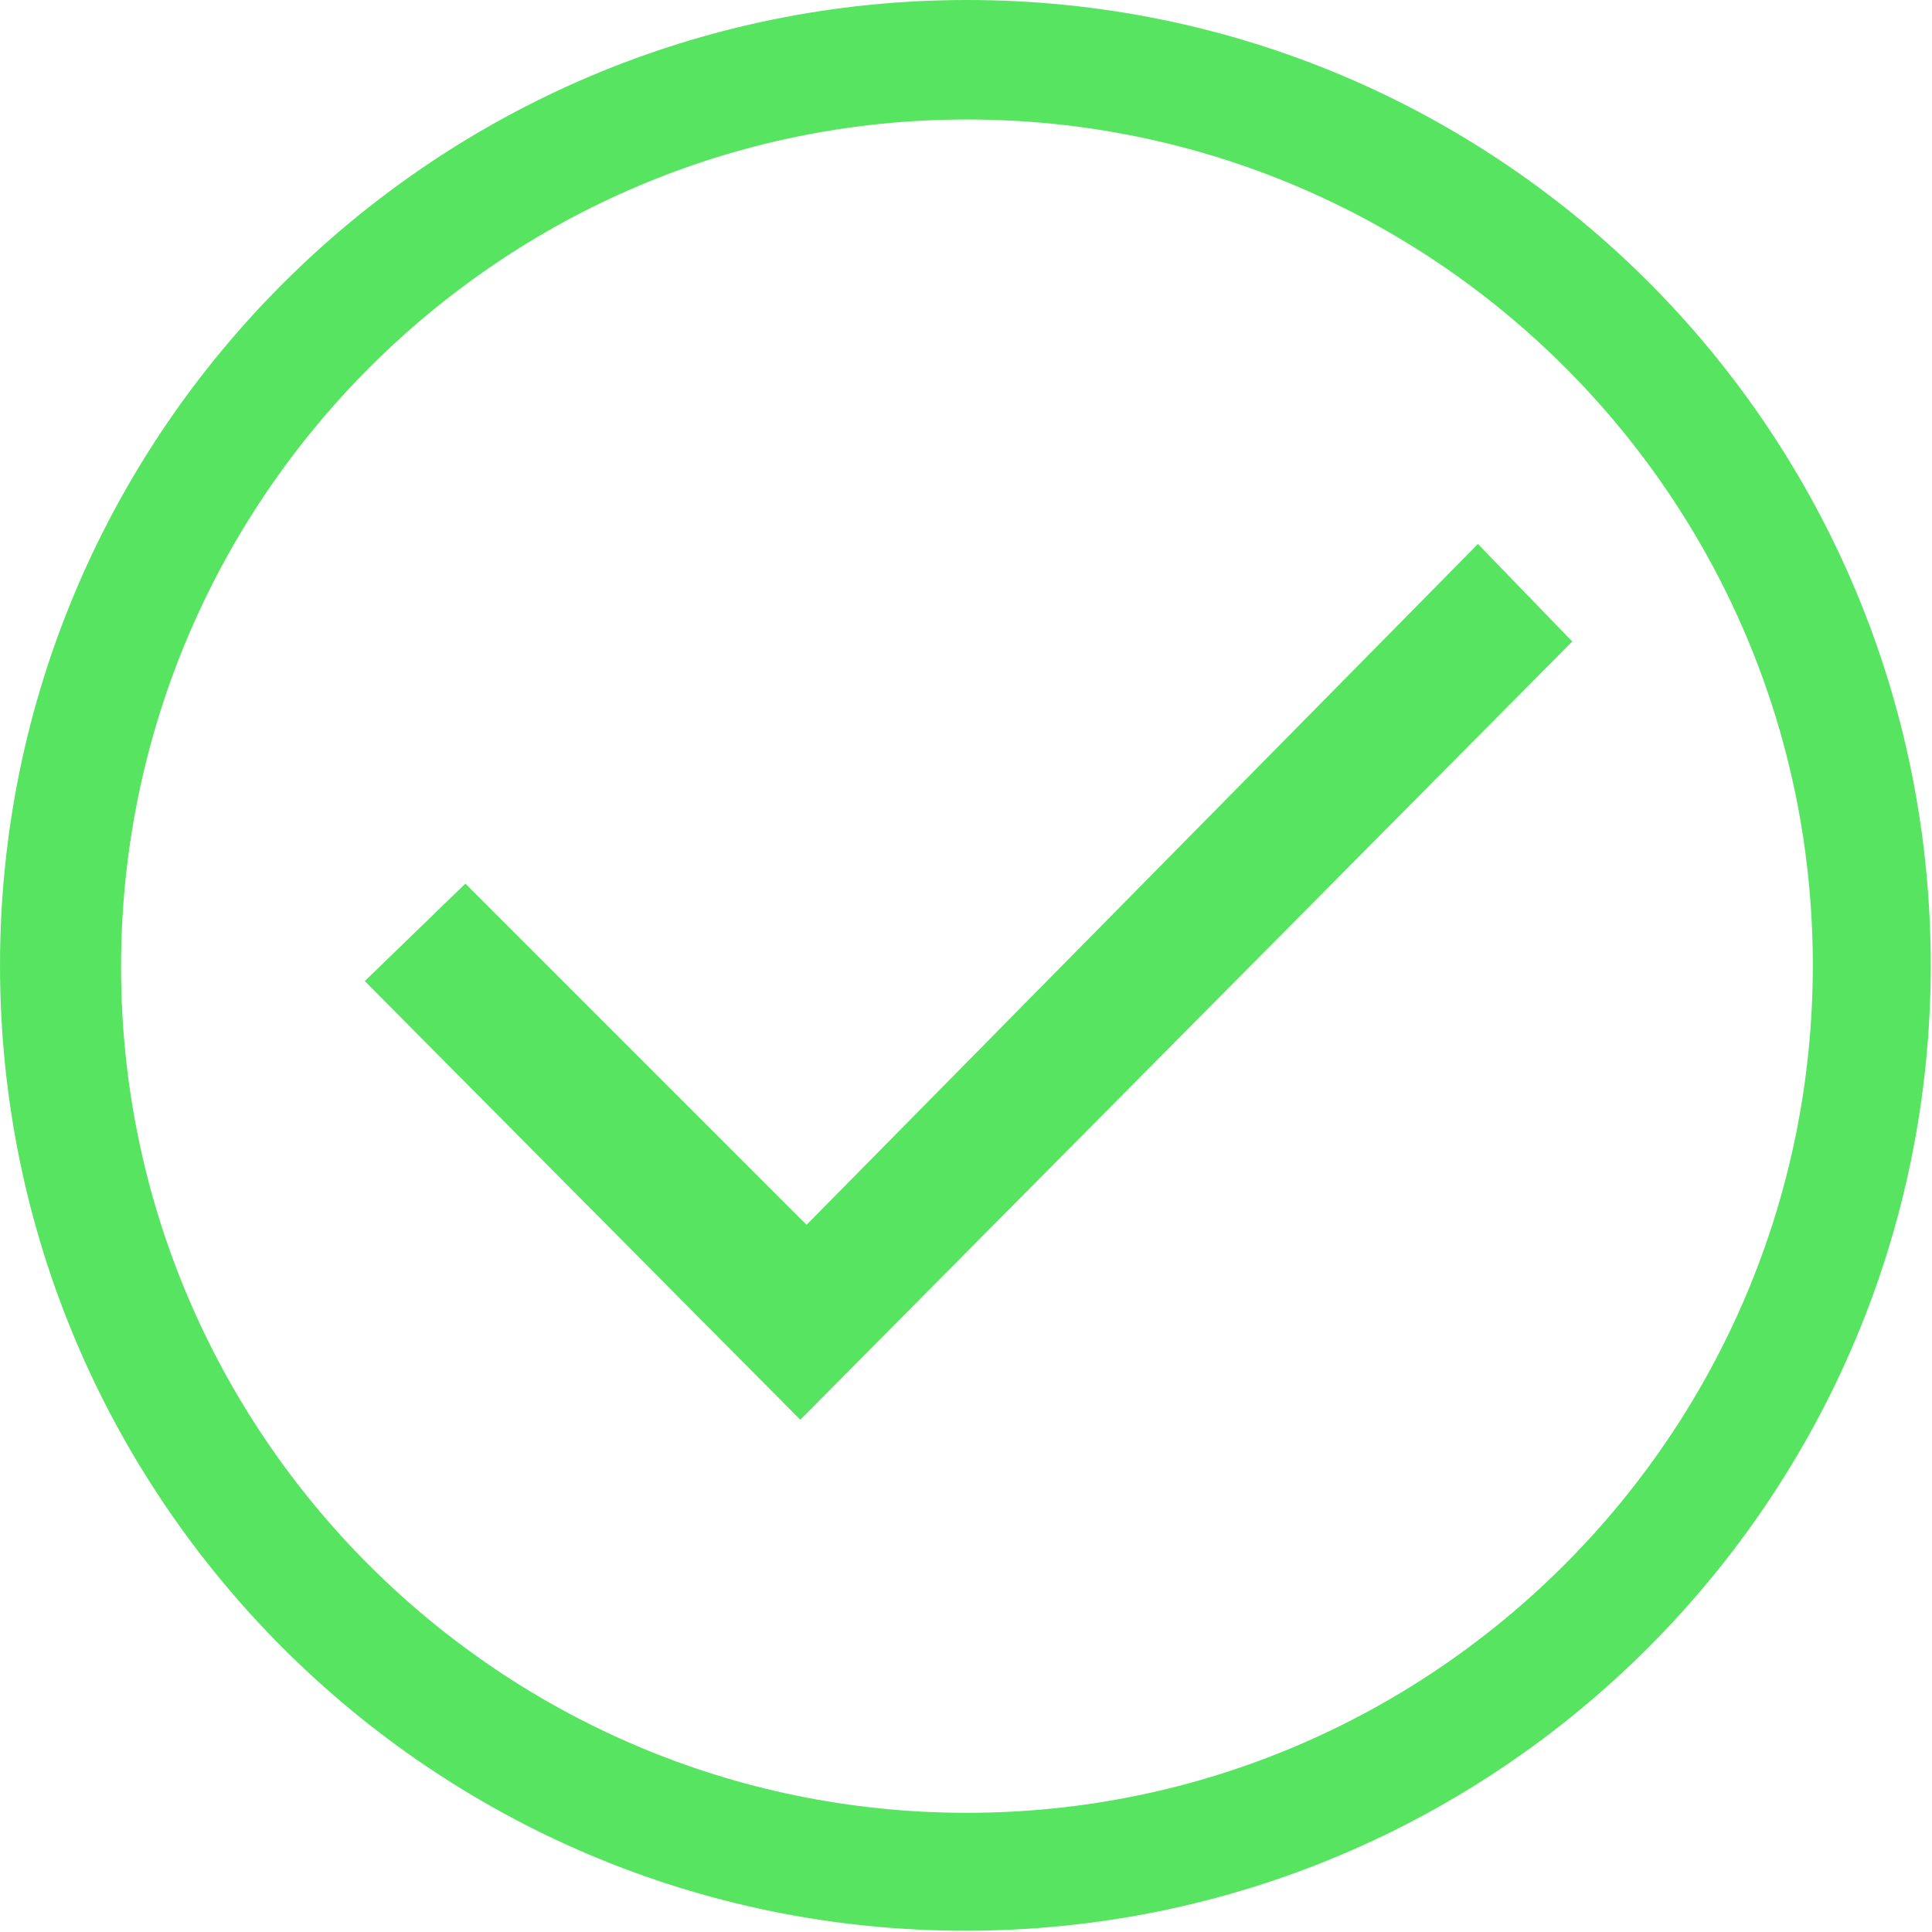<?xml version="1.0" standalone="no"?><!DOCTYPE svg PUBLIC "-//W3C//DTD SVG 1.1//EN" "http://www.w3.org/Graphics/SVG/1.1/DTD/svg11.dtd"><svg t="1676966179636" class="icon" viewBox="0 0 1024 1024" version="1.1" xmlns="http://www.w3.org/2000/svg" p-id="2761" xmlns:xlink="http://www.w3.org/1999/xlink" width="32" height="32"><path d="M783.333 288.333 427.5 649.167 246.667 468.333l-53.333 51.667 230.833 232.5L833.333 340 783.333 288.333zM423.333 752.5 423.333 752.5 423.333 752.5zM512.5 0C230 0 0 229.167 0 511.667s229.167 511.667 511.667 511.667 511.667-229.167 511.667-511.667S795.833 0 512.5 0zM512.5 960.833c-247.5 0-448.333-200.833-448.333-448.333S265 63.333 512.5 63.333s448.333 200.833 448.333 448.333S760 960.833 512.5 960.833z" fill="#57e561" p-id="2762"></path></svg>